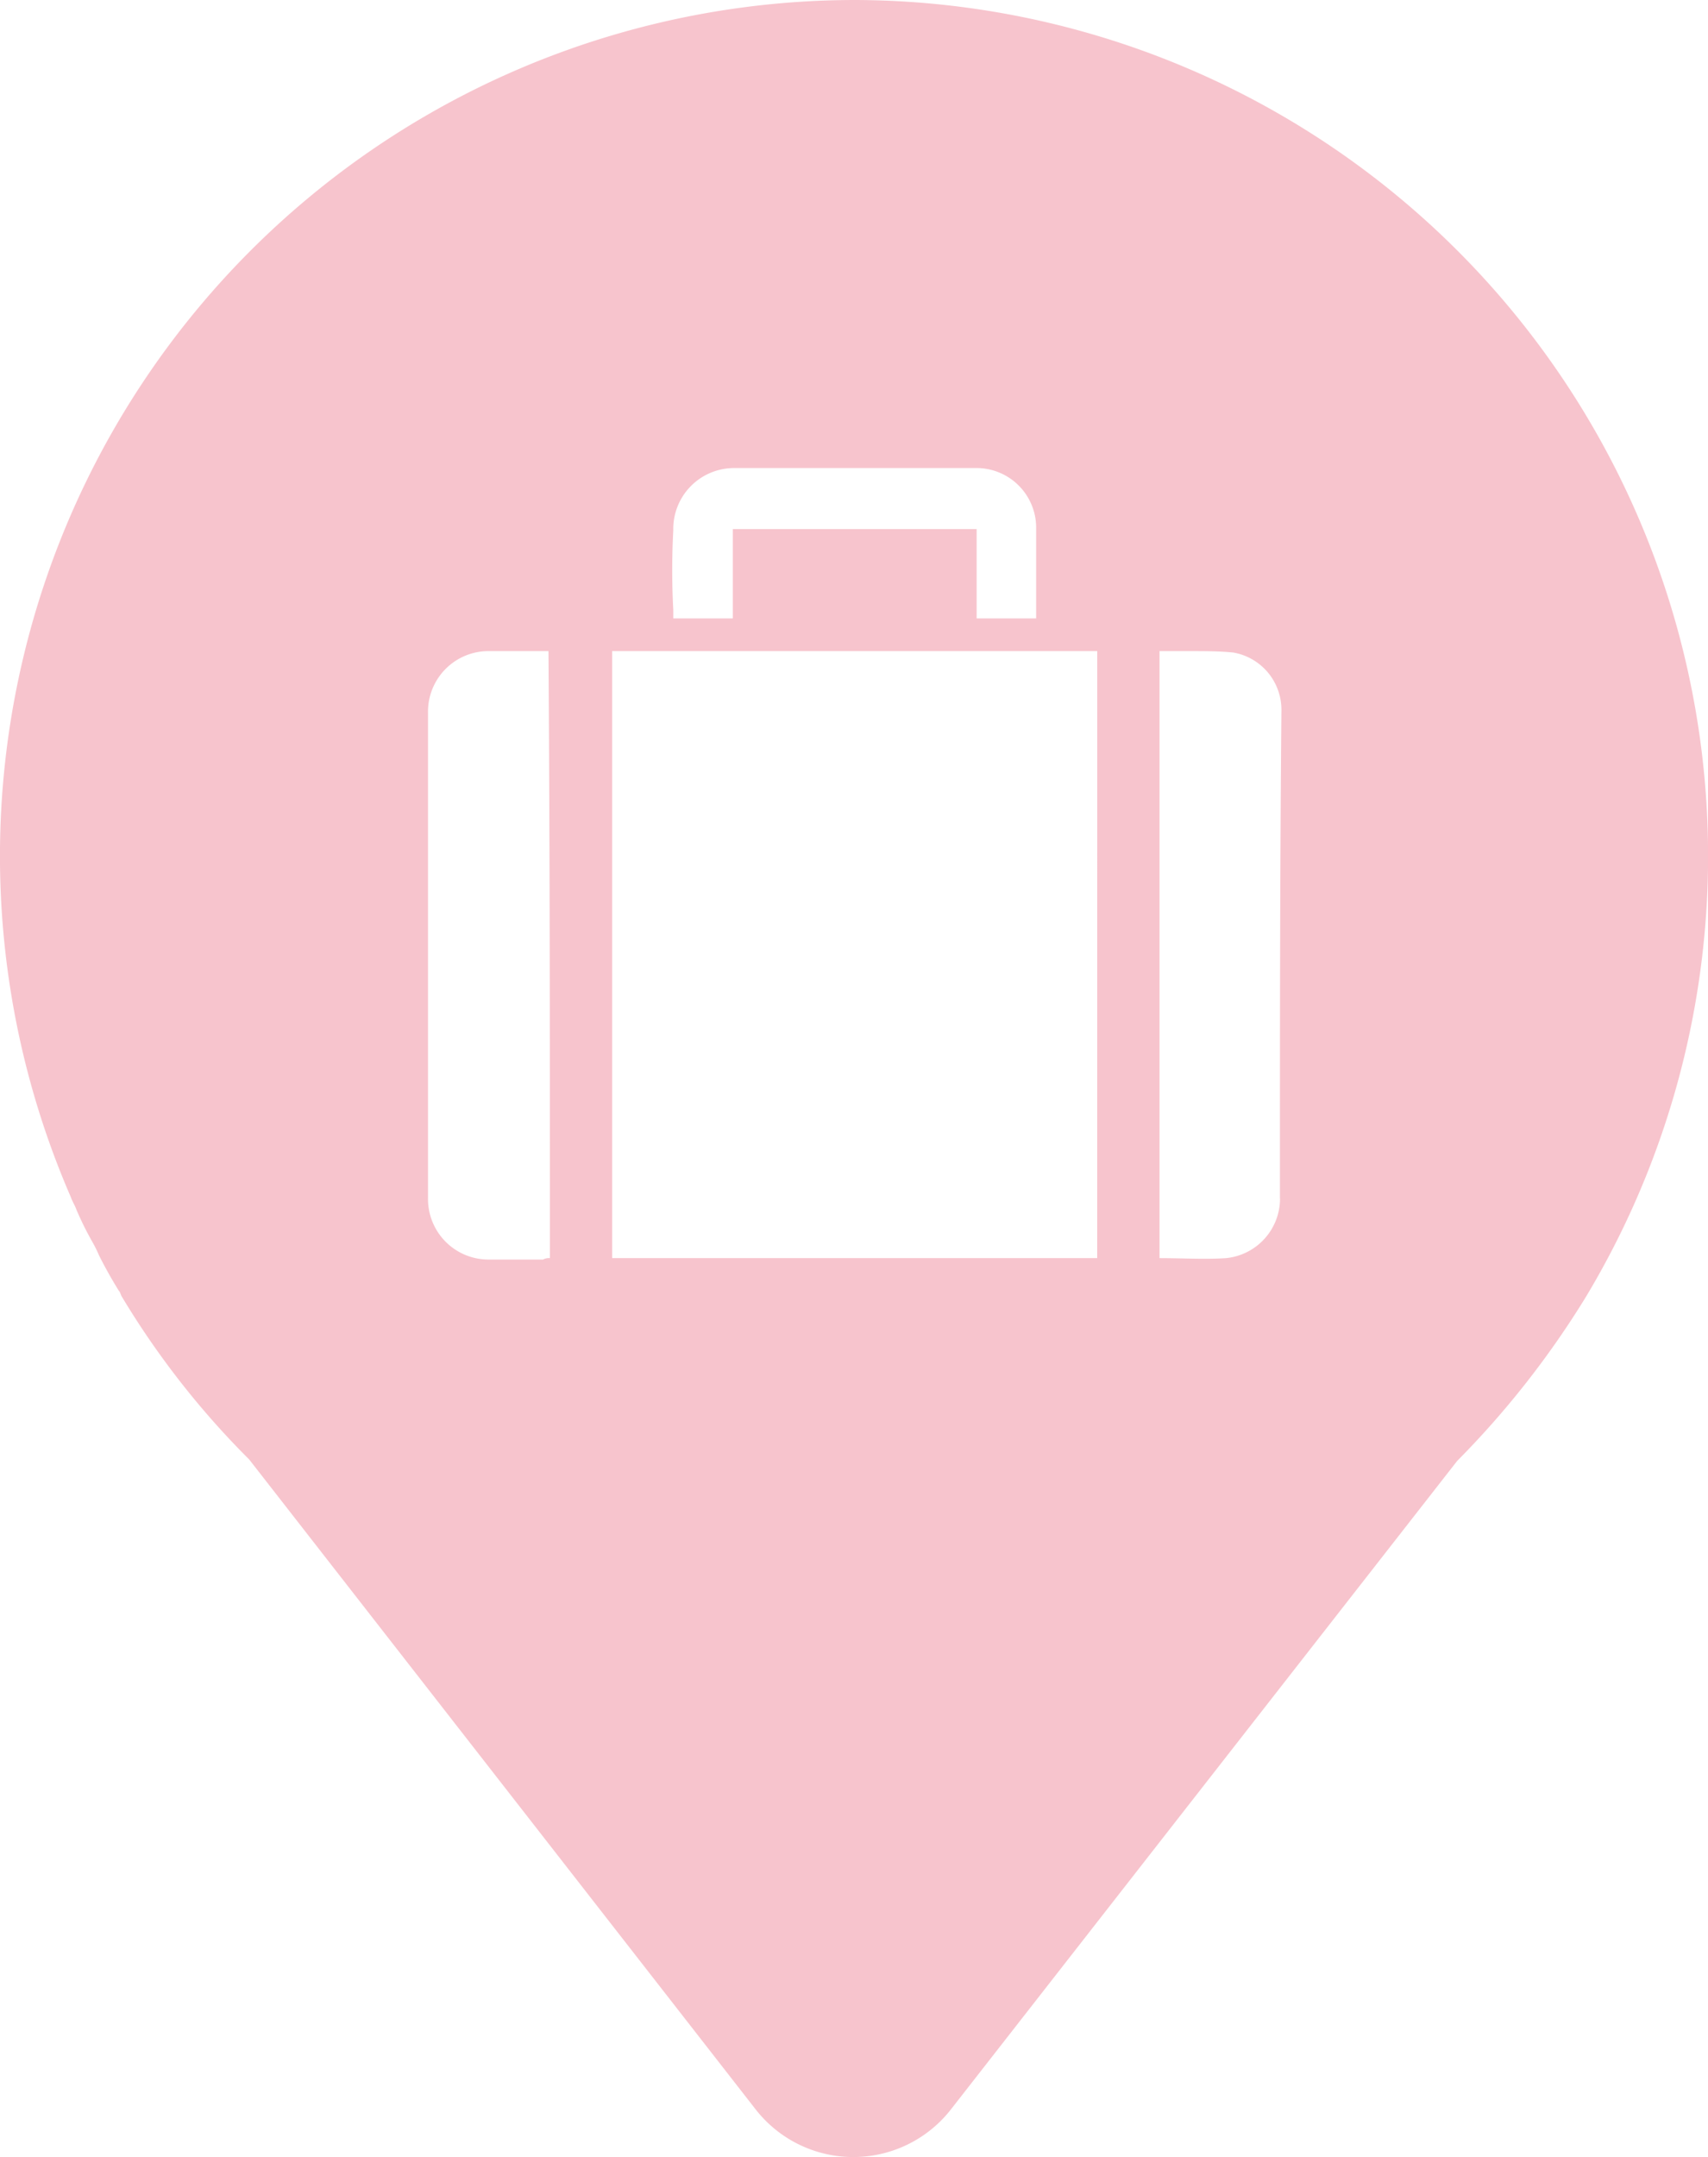 <svg xmlns="http://www.w3.org/2000/svg" width="44.364" height="55.989" viewBox="0 0 44.364 55.989">
  <path id="icon_MapTokyo" d="M59.4,21.5a22.218,22.218,0,0,0-20.36,31.073c.037.11.11.221.147.331a8.3,8.3,0,0,0,.4.81,3.422,3.422,0,0,1,.184.368c.147.295.331.626.515.92.037.037.037.074.074.147a21.858,21.858,0,0,0,3.313,4.234L56.823,76.246a3.218,3.218,0,0,0,5.081,0L75.048,59.421A23.475,23.475,0,0,0,78.4,55.15a22.219,22.219,0,0,0-19-33.65ZM54.688,35.269a1.58,1.58,0,0,1,1.583-1.62H62.53a1.549,1.549,0,0,1,1.583,1.583v2.319H62.567V35.233H56.234v2.319H54.688v-.221a19.248,19.248,0,0,1,0-2.062Zm-3.2,18.887a.332.332,0,0,0-.184.037H49.9a1.571,1.571,0,0,1-1.583-1.583V39.982A1.571,1.571,0,0,1,49.9,38.4h1.546c.037,5.265.037,10.493.037,15.758Zm14.211,0H53.1V38.4H65.7Zm4.749-1.546a1.555,1.555,0,0,1-1.4,1.546c-.552.037-1.141,0-1.73,0V38.4h.773c.368,0,.773,0,1.141.037a1.508,1.508,0,0,1,1.252,1.509C70.445,44.179,70.445,48.413,70.445,52.61Z" transform="translate(-37.2 -21.5)" fill="#f7c4cd"/>
</svg>
